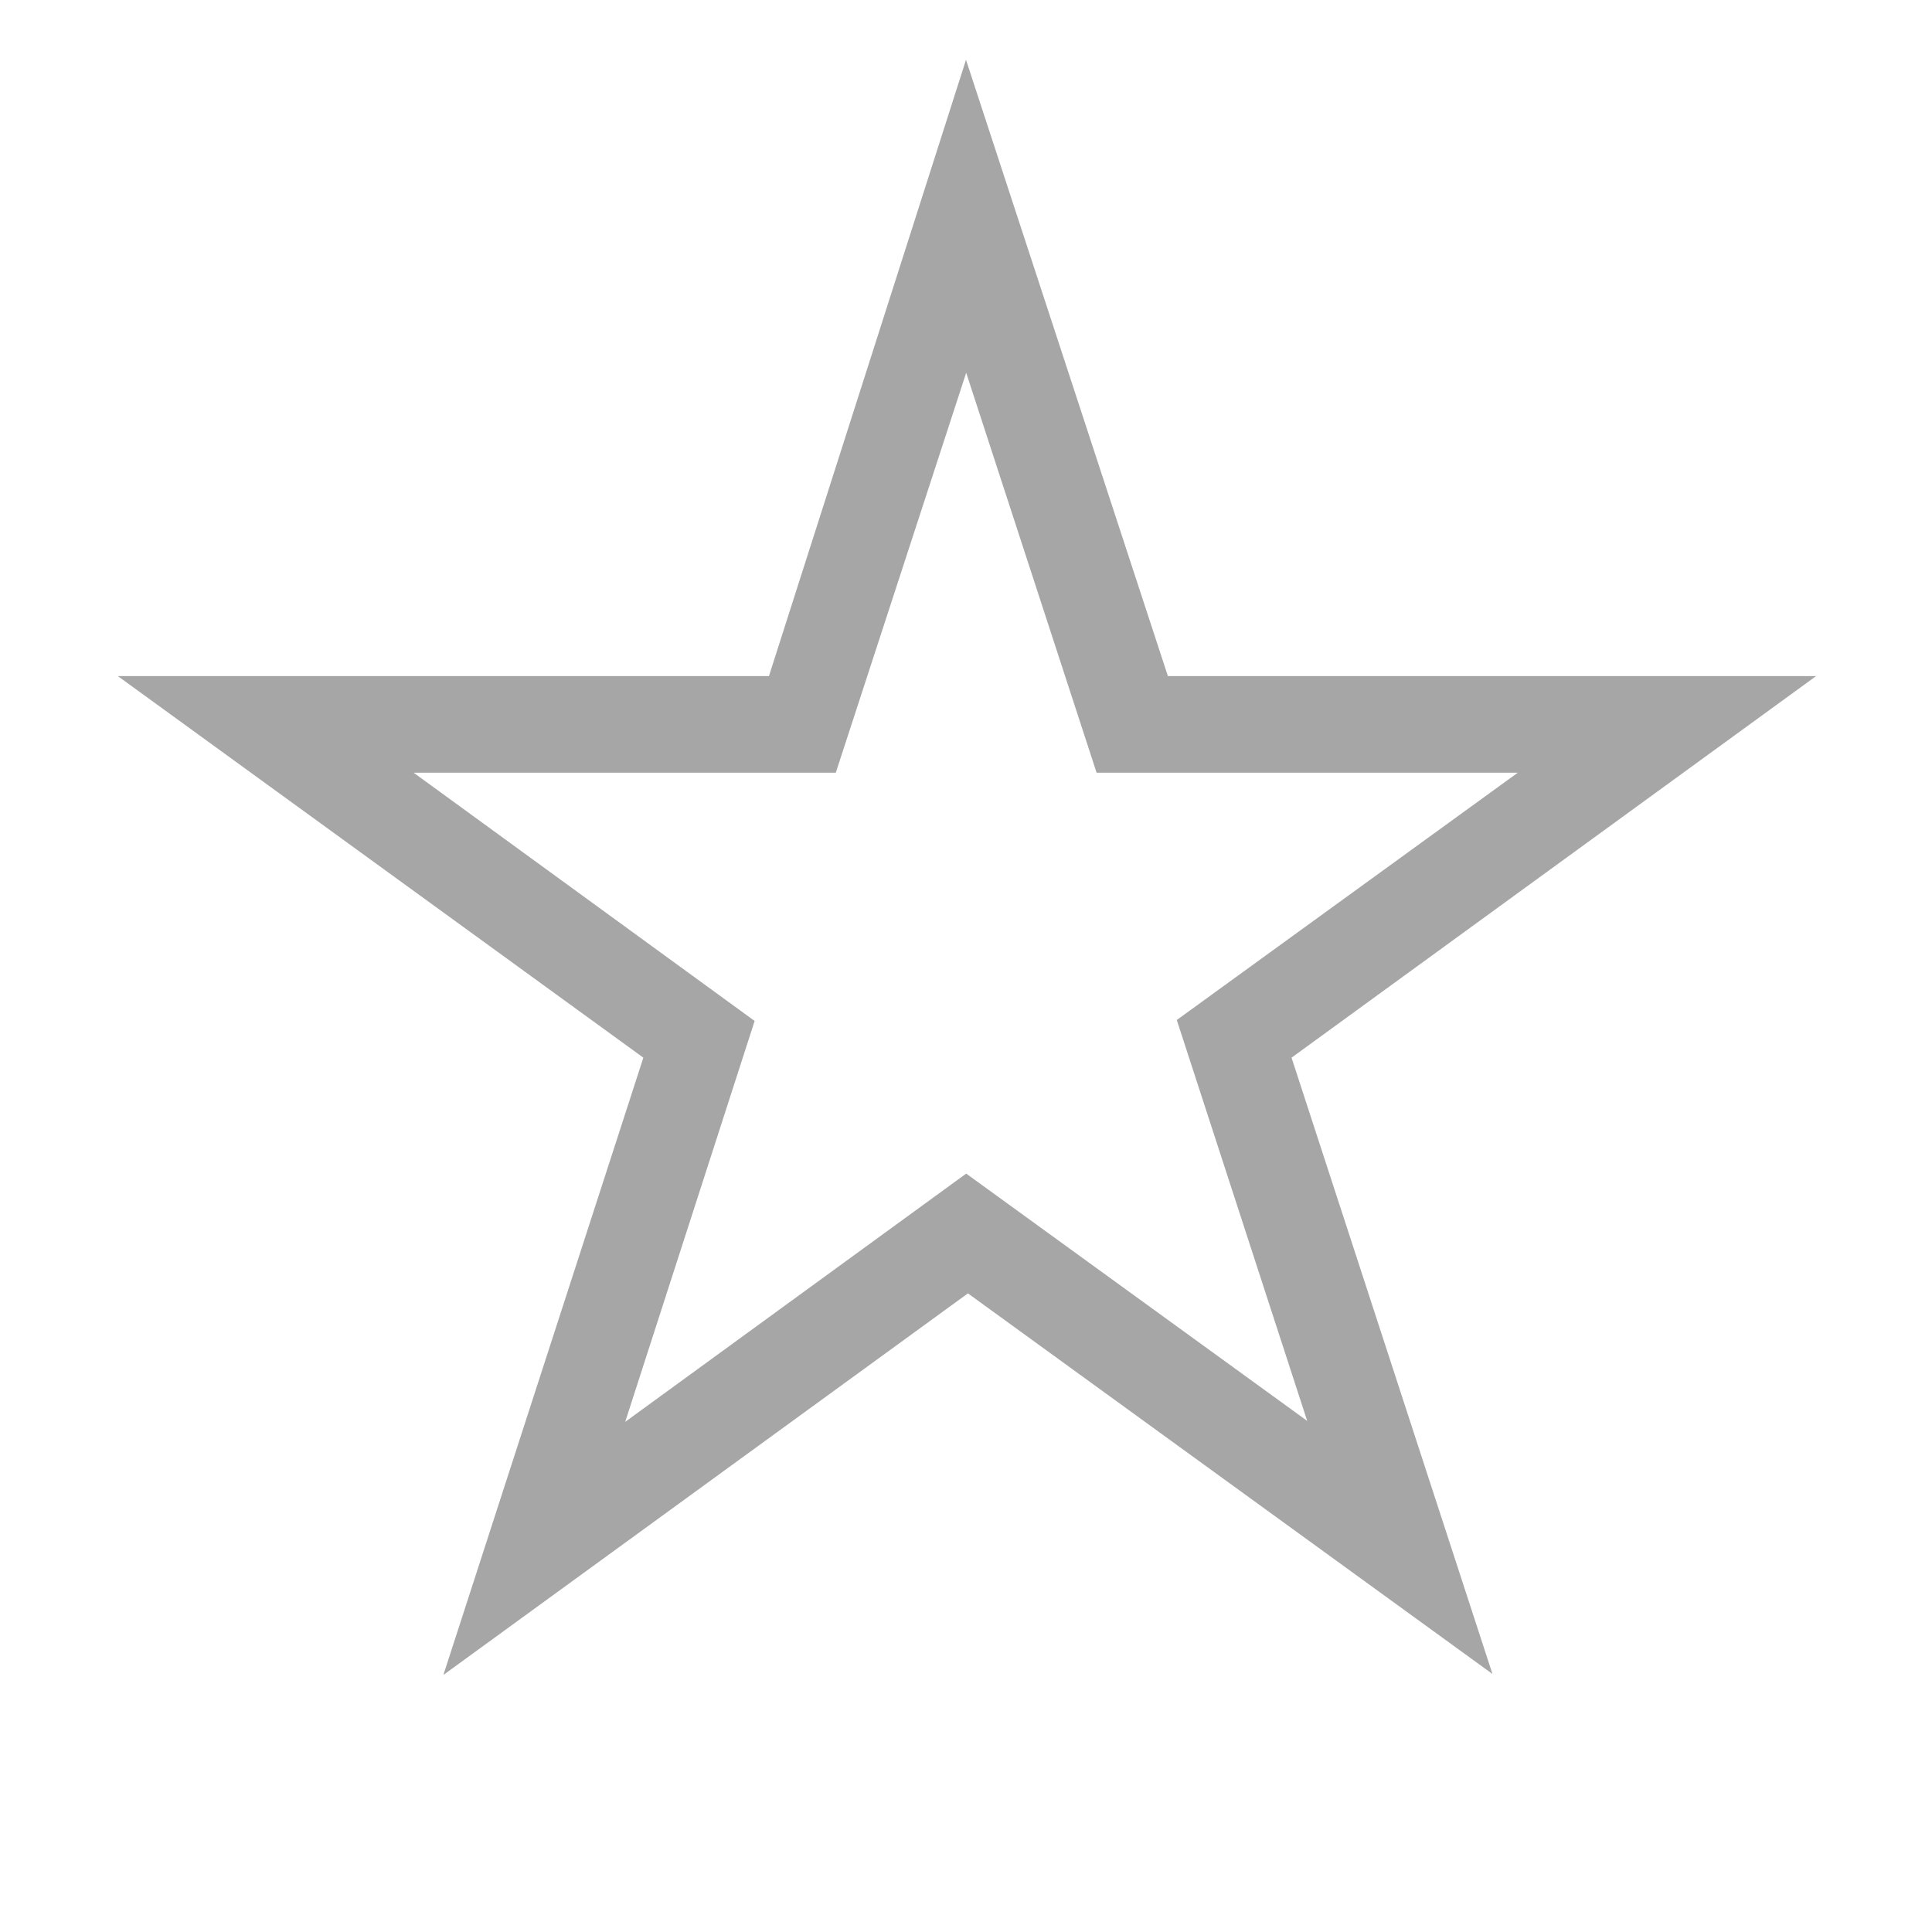 <svg width="20" height="20" version="1.1" xmlns="http://www.w3.org/2000/svg">
 <path d="m10 0.619-2.04 6.38h-6.74l5.44 3.95-2.07 6.39 5.43-3.95 5.43 3.94-2.08-6.38 5.43-3.95h-6.71zm2e-3 3.24 1.35 4.14h4.36l-3.53 2.56 1.35 4.15-3.53-2.56-3.53 2.57 1.34-4.15-3.53-2.57h4.37z" opacity=".35" />
</svg>

